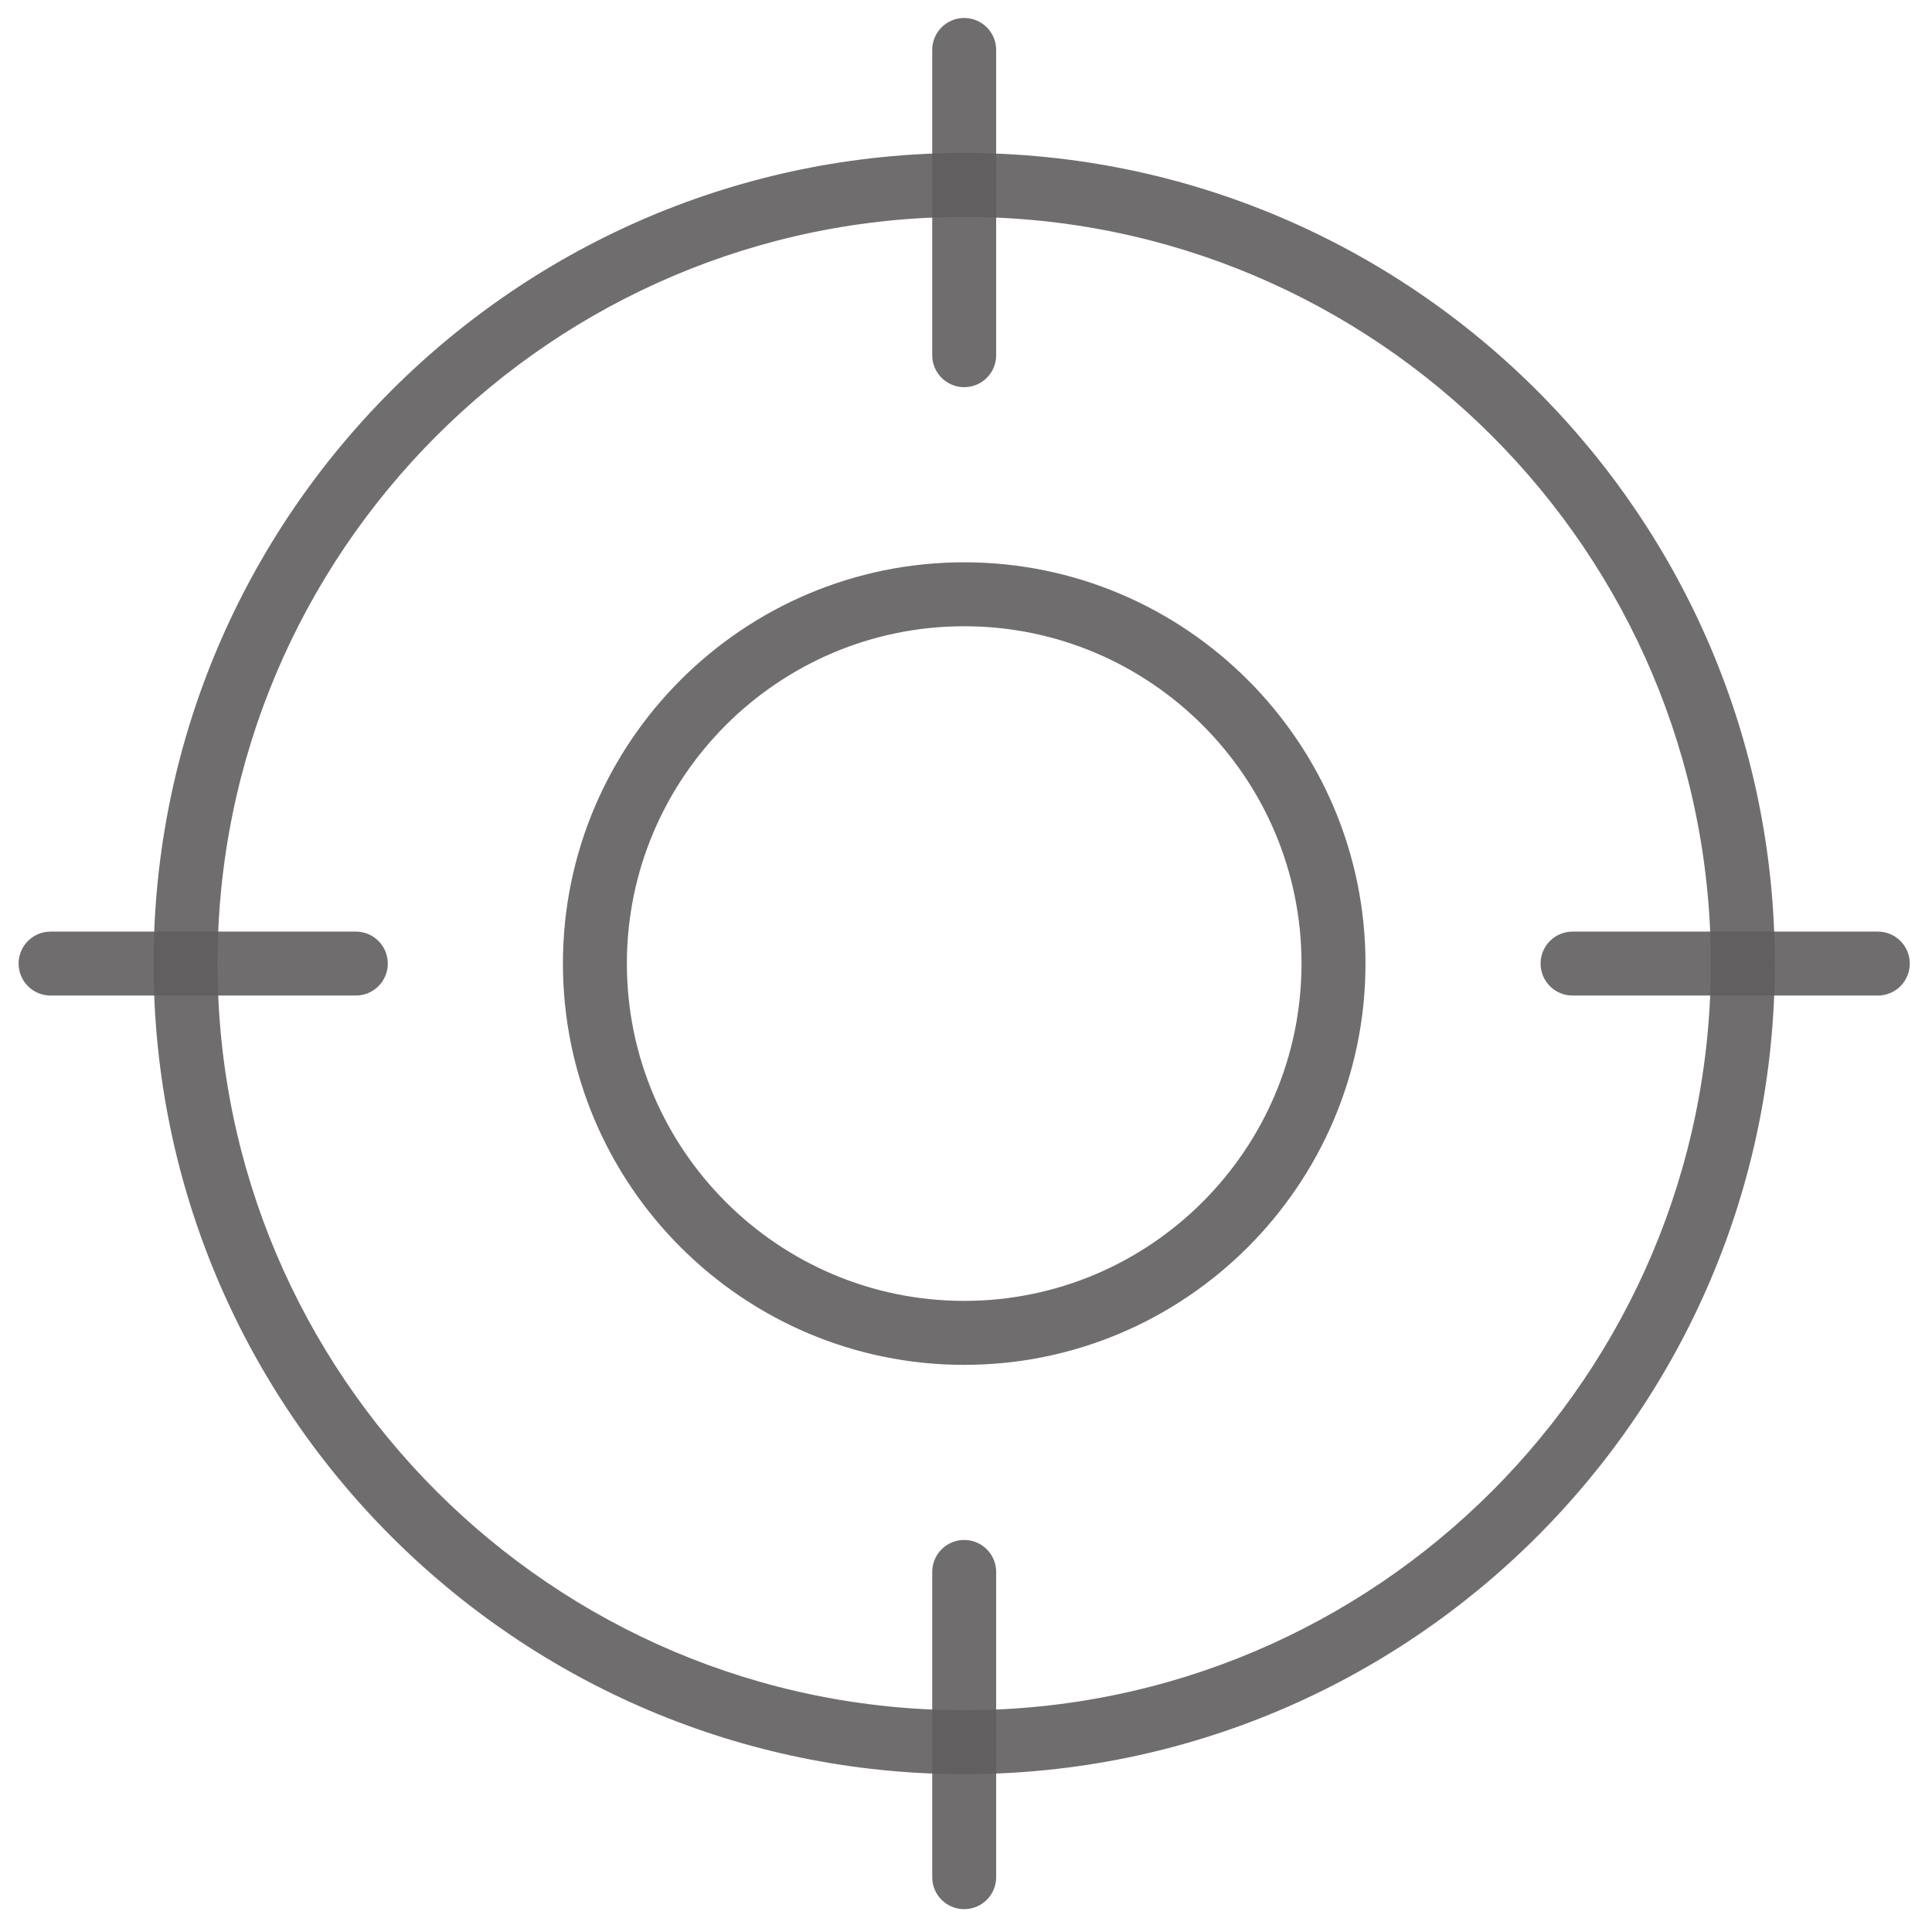 <?xml version="1.0" encoding="UTF-8"?>
<svg width="62px" height="62px" viewBox="0 0 62 62" version="1.1" xmlns="http://www.w3.org/2000/svg" xmlns:xlink="http://www.w3.org/1999/xlink">
    <!-- Generator: Sketch 48.1 (47250) - http://www.bohemiancoding.com/sketch -->
    <title>target</title>
    <desc>Created with Sketch.</desc>
    <defs></defs>
    <g id="operation-and-data-anaalsis---Demographics-Findings-medium" stroke="none" stroke-width="1" fill="none" fill-rule="evenodd" transform="translate(-154, -3281)" fill-opacity="0.9">
        <g id="Group-2" transform="translate(41, 3280.638)" fill="#605E5E" fill-rule="nonzero">
            <g id="target" transform="translate(113.597, 0.939)">
                <path d="M30.345,17.468 C23.245,17.468 17.468,23.244 17.468,30.345 C17.468,37.446 23.245,43.223 30.345,43.223 C37.446,43.223 43.223,37.446 43.223,30.345 C43.223,23.245 37.446,17.468 30.345,17.468 Z M30.345,41.17 C24.376,41.17 19.52,36.314 19.52,30.345 C19.52,24.376 24.376,19.52 30.345,19.52 C36.314,19.52 41.17,24.376 41.17,30.345 C41.17,36.314 36.314,41.17 30.345,41.17 Z" id="Shape"></path>
                <path d="M30.345,4.332 C16.001,4.332 4.332,16.001 4.332,30.345 C4.332,44.689 16.002,56.358 30.345,56.358 C44.689,56.358 56.358,44.689 56.358,30.345 C56.358,16.001 44.689,4.332 30.345,4.332 Z M30.345,54.306 C17.133,54.306 6.384,43.557 6.384,30.345 C6.384,17.133 17.133,6.384 30.345,6.384 C43.557,6.384 54.306,17.133 54.306,30.345 C54.306,43.557 43.557,54.306 30.345,54.306 Z" id="Shape"></path>
                <path d="M59.664,29.319 L49.868,29.319 C49.301,29.319 48.842,29.778 48.842,30.345 C48.842,30.912 49.301,31.371 49.868,31.371 L59.664,31.371 C60.231,31.371 60.69,30.912 60.69,30.345 C60.69,29.778 60.231,29.319 59.664,29.319 Z" id="Shape"></path>
                <path d="M10.822,29.319 L1.026,29.319 C0.459,29.319 0,29.778 0,30.345 C0,30.912 0.459,31.371 1.026,31.371 L10.822,31.371 C11.389,31.371 11.848,30.912 11.848,30.345 C11.848,29.778 11.389,29.319 10.822,29.319 Z" id="Shape"></path>
                <path d="M30.345,0 C29.778,0 29.319,0.459 29.319,1.026 L29.319,10.822 C29.319,11.389 29.778,11.848 30.345,11.848 C30.912,11.848 31.371,11.389 31.371,10.822 L31.371,1.026 C31.371,0.459 30.912,0 30.345,0 Z" id="Shape"></path>
                <path d="M30.345,48.842 C29.778,48.842 29.319,49.301 29.319,49.868 L29.319,59.664 C29.319,60.231 29.778,60.69 30.345,60.69 C30.912,60.69 31.371,60.231 31.371,59.664 L31.371,49.868 C31.371,49.301 30.912,48.842 30.345,48.842 Z" id="Shape"></path>
            </g>
        </g>
    </g>
</svg>